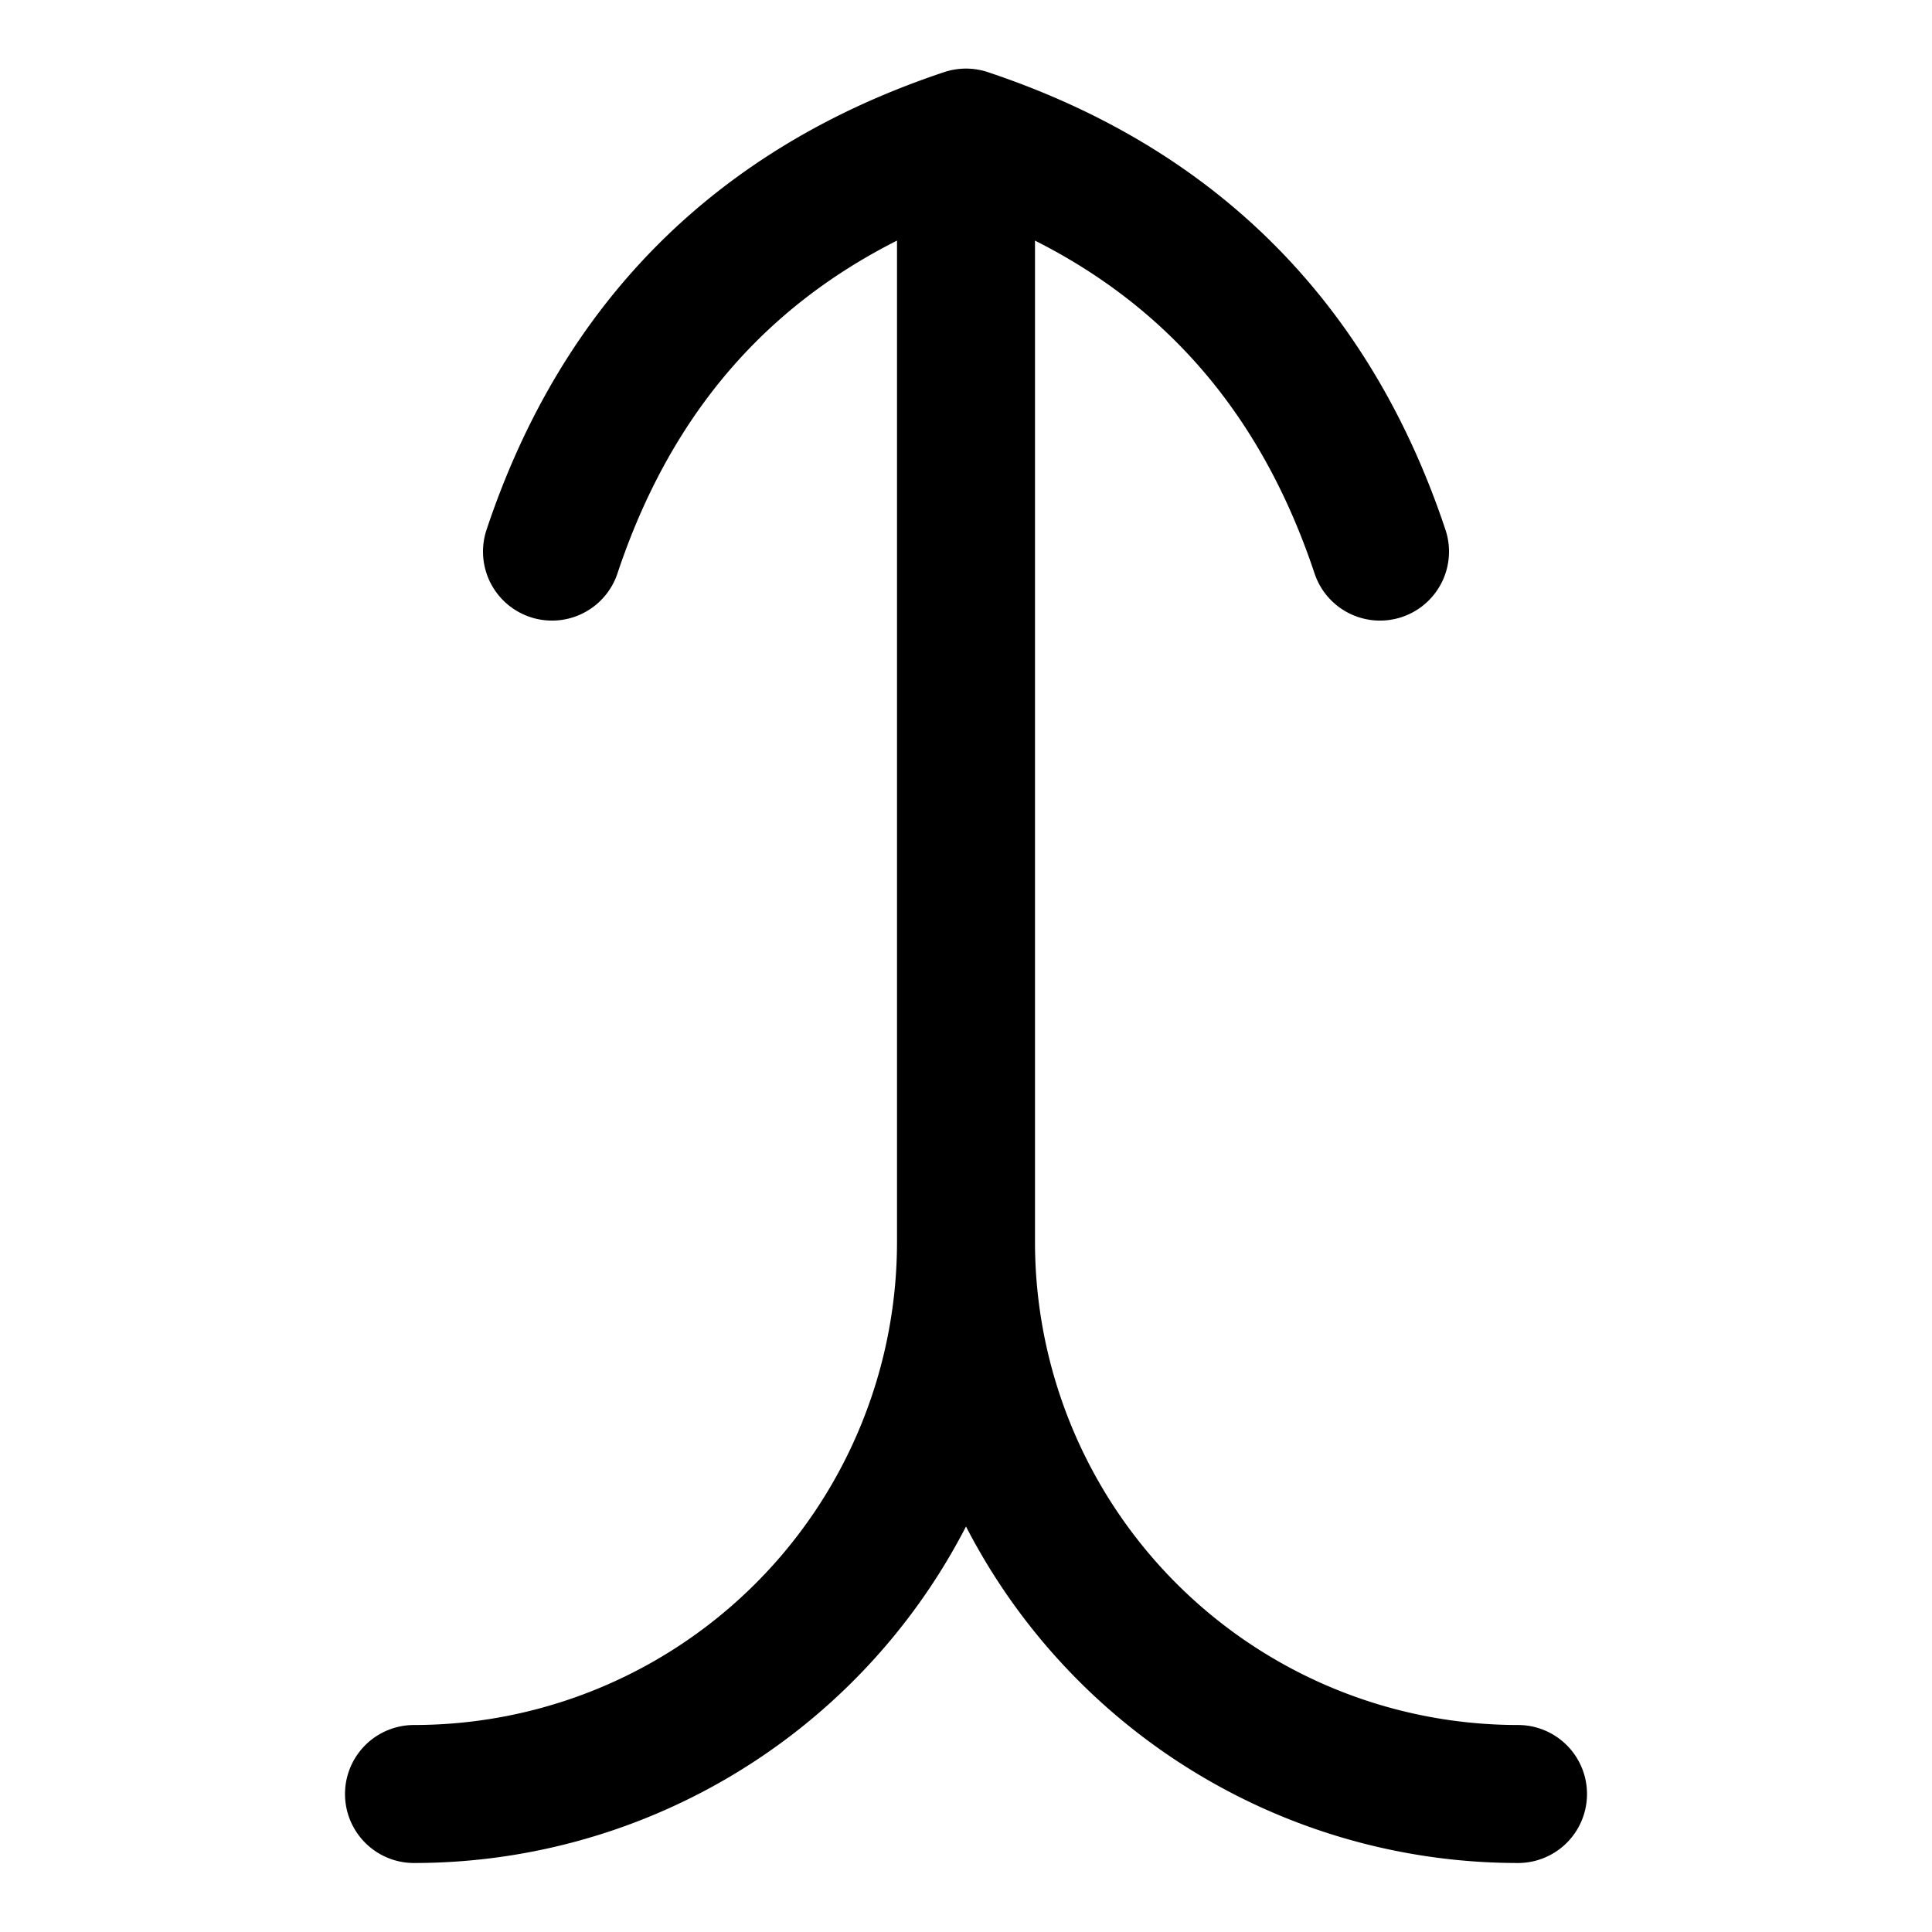 <svg xmlns="http://www.w3.org/2000/svg" width="1em" height="1em" viewBox="0 0 14 14"><path fill="none" stroke="currentColor" stroke-linecap="round" stroke-linejoin="round" d="M11 13a4 4 0 0 1-4-4a4 4 0 0 1-4 4m4-4V.997m3 3q-.75-2.25-3-3q-2.25.75-3 3"/></svg>